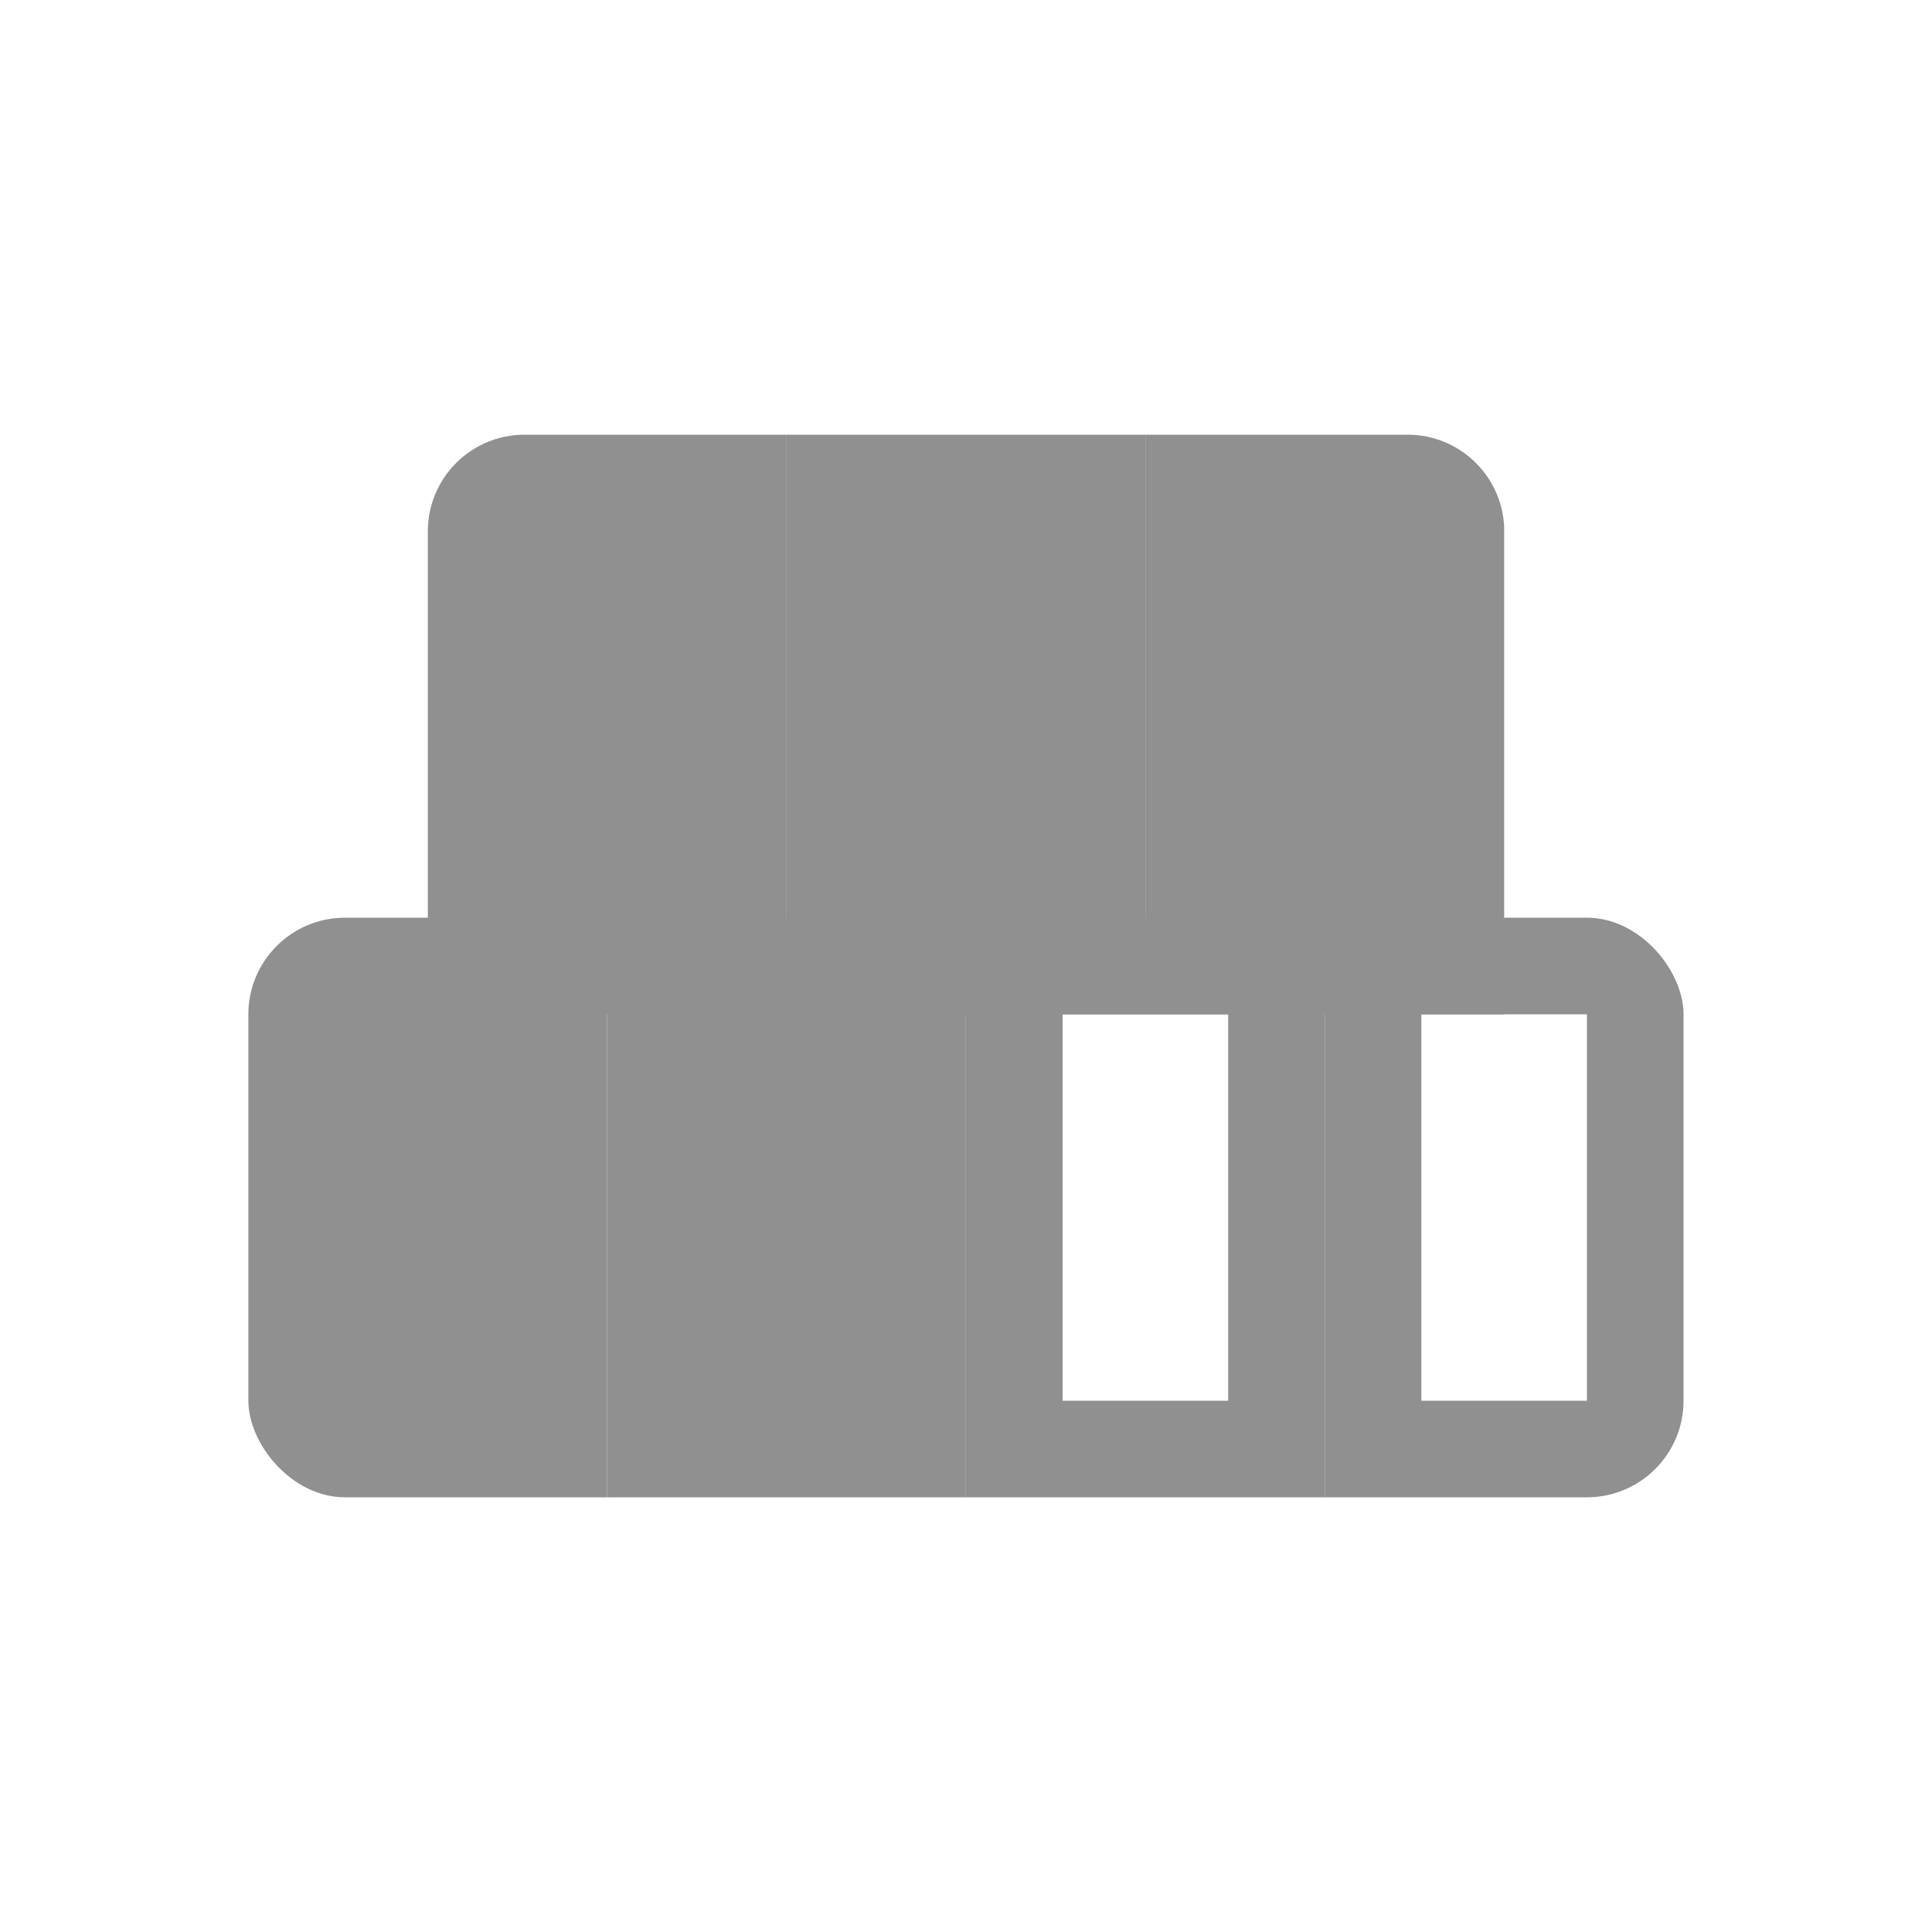 <svg width="20" height="20" viewBox="0 0 20 20" fill="none" xmlns="http://www.w3.org/2000/svg">
<g clip-path="url(#clip0_961_41347)">
<rect x="4.929" y="5" width="2.714" height="5" fill="#909090" stroke="#909090"/>
<rect x="8.643" y="5" width="2.714" height="5" fill="#909090" stroke="#909090"/>
<rect x="12.357" y="5" width="2.714" height="5" fill="#909090" stroke="#909090"/>
</g>
<g clip-path="url(#clip1_961_41347)">
<rect x="3.071" y="10" width="2.714" height="5" fill="#909090" stroke="#909090"/>
<rect x="6.785" y="10" width="2.714" height="5" fill="#909090" stroke="#909090"/>
<rect x="10.5" y="10" width="2.714" height="5" stroke="#909090"/>
<rect x="14.214" y="10" width="2.714" height="5" stroke="#909090"/>
</g>
<defs>
<clipPath id="clip0_961_41347">
<path d="M4.429 5.5C4.429 4.948 4.876 4.5 5.429 4.5H14.572C15.124 4.5 15.572 4.948 15.572 5.5V10.5H4.429V5.5Z" fill="white"/>
</clipPath>
<clipPath id="clip1_961_41347">
<rect x="2.571" y="9.5" width="14.857" height="6" rx="1" fill="white"/>
</clipPath>
</defs>
</svg>
